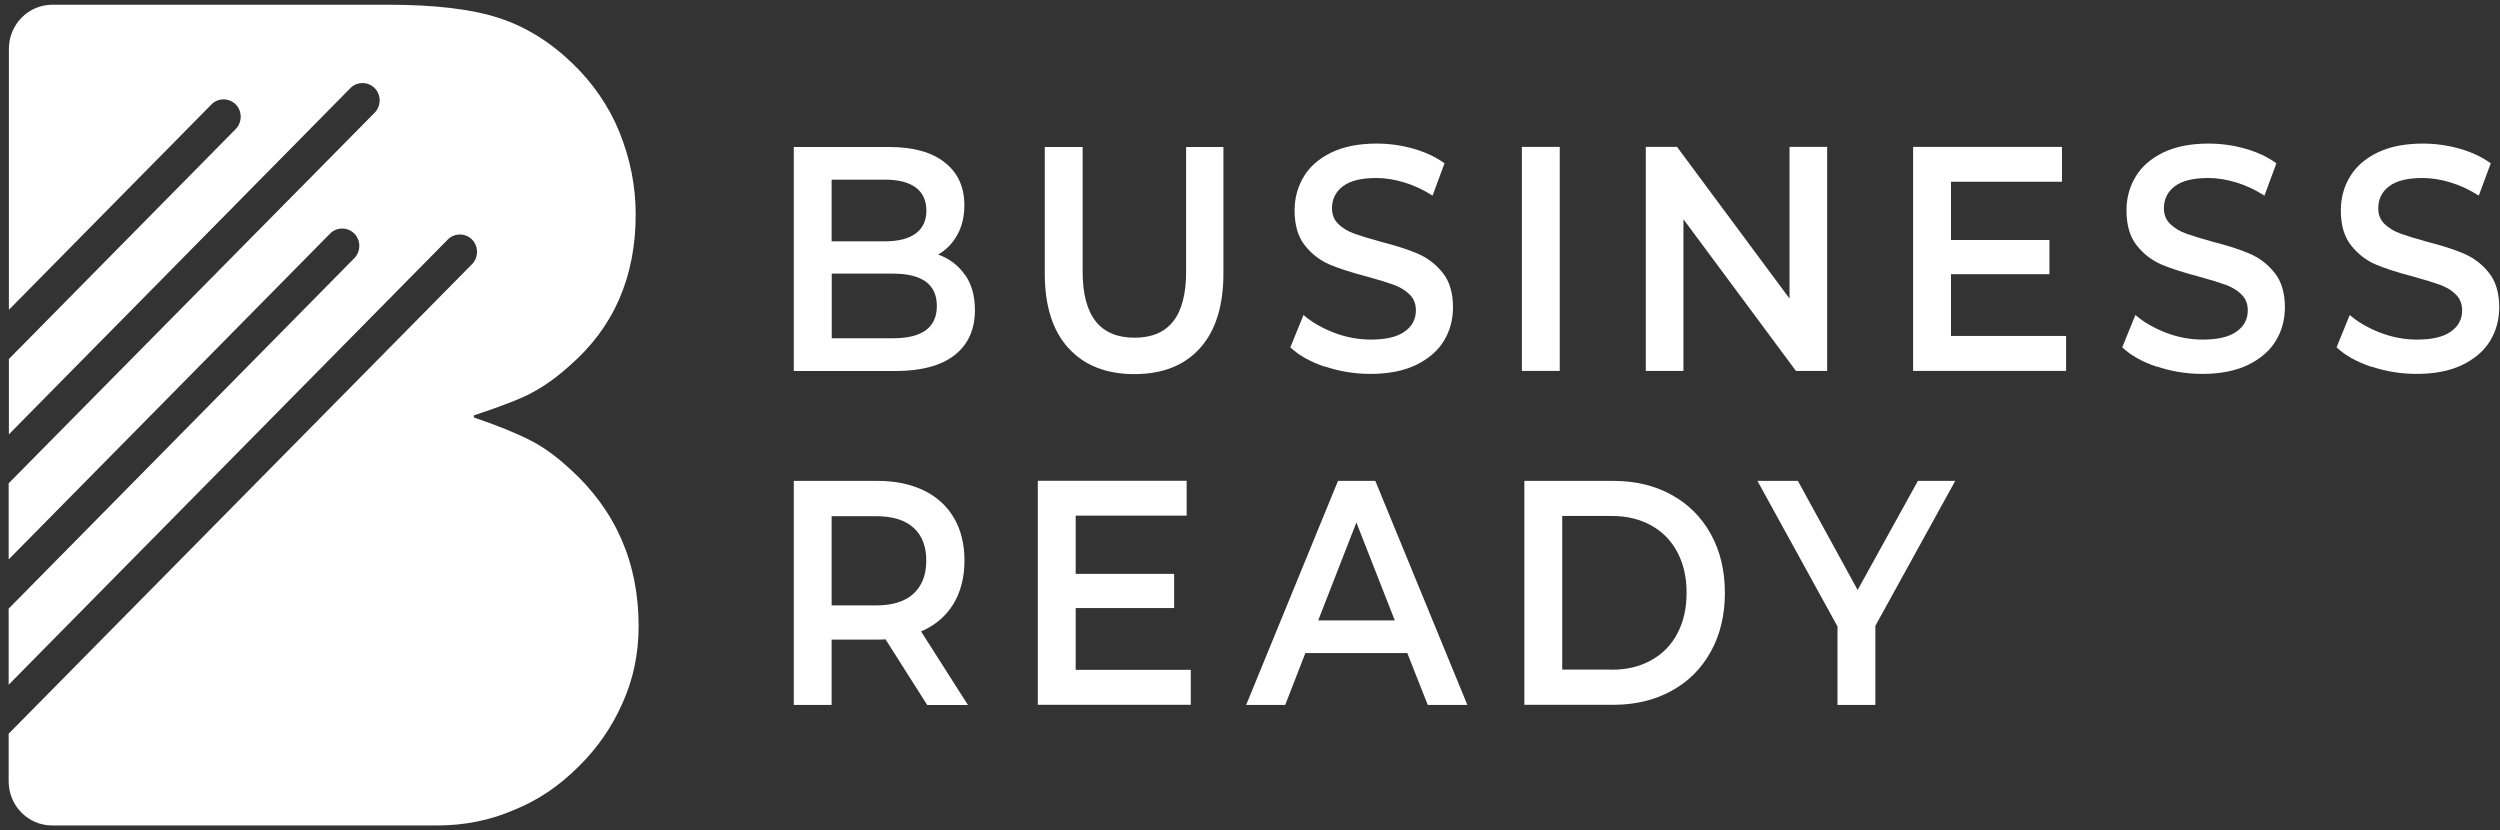 <svg width="265" height="88" viewBox="0 0 265 88" fill="none" xmlns="http://www.w3.org/2000/svg">
<rect x="0" y="0" width="265" height="88" fill="#333333" stroke="none"/>
<g clip-path="url(#clip0_2449_23016)">
<path d="M102.293 29.121C102.996 30.127 103.342 31.378 103.342 32.874C103.342 34.932 102.616 36.522 101.186 37.645C99.744 38.767 97.645 39.328 94.889 39.328H84.14V15.582H94.266C96.815 15.582 98.787 16.132 100.159 17.231C101.543 18.33 102.223 19.838 102.223 21.755C102.223 22.936 101.981 23.977 101.485 24.877C100.989 25.777 100.309 26.479 99.444 26.982C100.632 27.414 101.589 28.128 102.281 29.133L102.293 29.121ZM88.153 19.031V25.579H93.839C95.235 25.579 96.319 25.298 97.068 24.748C97.818 24.199 98.198 23.381 98.198 22.328C98.198 21.276 97.818 20.422 97.068 19.873C96.319 19.323 95.235 19.043 93.839 19.043H88.153V19.031ZM99.306 32.43C99.306 30.15 97.749 29.004 94.646 29.004H88.165V35.856H94.646C97.76 35.856 99.306 34.71 99.306 32.43Z" fill="white"/>
<path d="M113.249 36.897C111.577 35.049 110.746 32.419 110.746 28.981V15.582H114.76V28.806C114.76 33.459 116.594 35.797 120.261 35.797C123.928 35.797 125.728 33.471 125.728 28.806V15.582H129.683V28.981C129.683 32.419 128.853 35.061 127.204 36.897C125.543 38.744 123.225 39.656 120.238 39.656C117.251 39.656 114.921 38.732 113.261 36.897H113.249Z" fill="white"/>
<path d="M140.467 38.884C138.91 38.358 137.687 37.68 136.776 36.815L138.172 33.389C139.06 34.161 140.144 34.78 141.424 35.272C142.716 35.763 144.007 35.996 145.299 35.996C146.902 35.996 148.101 35.716 148.897 35.143C149.693 34.582 150.085 33.833 150.085 32.898C150.085 32.22 149.866 31.659 149.416 31.214C148.966 30.77 148.413 30.431 147.732 30.186C147.052 29.94 146.129 29.659 144.953 29.332C143.304 28.899 141.977 28.478 140.951 28.046C139.936 27.613 139.06 26.947 138.322 26.023C137.595 25.111 137.226 23.872 137.226 22.305C137.226 20.996 137.549 19.803 138.195 18.727C138.841 17.652 139.821 16.798 141.124 16.167C142.427 15.535 144.03 15.22 145.922 15.22C147.236 15.22 148.54 15.395 149.808 15.758C151.088 16.12 152.184 16.634 153.118 17.313L151.85 20.738C150.904 20.13 149.912 19.663 148.886 19.347C147.859 19.031 146.856 18.868 145.887 18.868C144.307 18.868 143.119 19.16 142.347 19.744C141.574 20.329 141.193 21.113 141.193 22.083C141.193 22.761 141.412 23.311 141.862 23.743C142.3 24.176 142.865 24.515 143.546 24.76C144.226 25.006 145.149 25.287 146.325 25.614C147.928 26.023 149.255 26.444 150.281 26.888C151.308 27.333 152.196 27.999 152.922 28.911C153.649 29.811 154.018 31.039 154.018 32.571C154.018 33.88 153.695 35.073 153.049 36.137C152.403 37.201 151.411 38.042 150.097 38.685C148.782 39.317 147.167 39.633 145.276 39.633C143.604 39.633 142.001 39.375 140.444 38.849L140.467 38.884Z" fill="white"/>
<path d="M161.318 15.57H165.332V39.317H161.318V15.57Z" fill="white"/>
<path d="M193.679 15.57V39.317H190.37L178.444 23.24V39.317H174.454V15.57H177.764L189.689 31.647V15.57H193.679Z" fill="white"/>
<path d="M219.006 35.622V39.317H202.791V15.57H218.568V19.265H206.804V25.438H217.241V29.063H206.804V35.61H219.006V35.622Z" fill="white"/>
<path d="M228.647 38.884C227.09 38.358 225.868 37.68 224.957 36.815L226.352 33.389C227.24 34.161 228.324 34.78 229.605 35.272C230.896 35.763 232.188 35.996 233.48 35.996C235.083 35.996 236.282 35.716 237.078 35.143C237.874 34.582 238.266 33.833 238.266 32.898C238.266 32.22 238.047 31.659 237.597 31.214C237.159 30.77 236.593 30.431 235.913 30.186C235.233 29.94 234.31 29.659 233.134 29.332C231.484 28.899 230.158 28.478 229.132 28.046C228.117 27.613 227.24 26.947 226.502 26.023C225.776 25.111 225.407 23.872 225.407 22.305C225.407 20.996 225.73 19.803 226.375 18.727C227.021 17.652 228.001 16.798 229.305 16.167C230.608 15.535 232.211 15.22 234.102 15.22C235.417 15.22 236.72 15.395 237.989 15.758C239.269 16.12 240.365 16.634 241.299 17.313L240.03 20.738C239.085 20.13 238.093 19.663 237.066 19.347C236.04 19.031 235.037 18.868 234.068 18.868C232.488 18.868 231.3 19.16 230.527 19.744C229.754 20.329 229.374 21.113 229.374 22.083C229.374 22.761 229.593 23.311 230.043 23.743C230.493 24.176 231.046 24.515 231.727 24.76C232.407 25.006 233.33 25.287 234.506 25.614C236.109 26.023 237.435 26.444 238.462 26.888C239.488 27.333 240.376 27.999 241.103 28.911C241.829 29.811 242.199 31.039 242.199 32.571C242.199 33.88 241.876 35.073 241.23 36.137C240.584 37.201 239.592 38.042 238.277 38.685C236.963 39.317 235.348 39.633 233.457 39.633C231.784 39.633 230.181 39.375 228.624 38.849L228.647 38.884Z" fill="white"/>
<path d="M251.367 38.884C249.81 38.358 248.588 37.68 247.677 36.815L249.072 33.389C249.96 34.161 251.044 34.78 252.325 35.272C253.616 35.763 254.908 35.996 256.2 35.996C257.803 35.996 259.002 35.716 259.798 35.143C260.594 34.582 260.986 33.833 260.986 32.898C260.986 32.22 260.767 31.659 260.317 31.214C259.879 30.77 259.313 30.431 258.633 30.186C257.953 29.94 257.03 29.659 255.854 29.332C254.204 28.899 252.878 28.478 251.852 28.046C250.837 27.613 249.96 26.947 249.222 26.023C248.496 25.111 248.127 23.872 248.127 22.305C248.127 20.996 248.449 19.803 249.095 18.727C249.741 17.652 250.721 16.798 252.025 16.167C253.328 15.535 254.931 15.22 256.822 15.22C258.137 15.22 259.44 15.395 260.709 15.758C261.989 16.12 263.085 16.634 264.019 17.313L262.75 20.738C261.805 20.13 260.813 19.663 259.786 19.347C258.76 19.031 257.757 18.868 256.788 18.868C255.208 18.868 254.02 19.16 253.247 19.744C252.474 20.329 252.094 21.113 252.094 22.083C252.094 22.761 252.313 23.311 252.763 23.743C253.213 24.176 253.766 24.515 254.447 24.76C255.127 25.006 256.05 25.287 257.226 25.614C258.829 26.023 260.155 26.444 261.182 26.888C262.208 27.333 263.096 27.999 263.823 28.911C264.549 29.811 264.918 31.039 264.918 32.571C264.918 33.88 264.596 35.073 263.95 36.137C263.304 37.201 262.312 38.042 260.997 38.685C259.683 39.317 258.068 39.633 256.177 39.633C254.504 39.633 252.901 39.375 251.344 38.849L251.367 38.884Z" fill="white"/>
<path d="M98.279 74.72L93.862 67.763C93.678 67.787 93.401 67.798 93.032 67.798H88.153V74.72H84.14V50.974H93.032C94.9 50.974 96.538 51.313 97.933 51.991C99.317 52.669 100.39 53.639 101.128 54.914C101.866 56.177 102.235 57.685 102.235 59.427C102.235 61.169 101.843 62.748 101.047 64.045C100.251 65.331 99.121 66.29 97.633 66.933L102.604 74.732H98.279V74.72ZM96.826 55.931C95.915 55.113 94.589 54.715 92.847 54.715H88.153V64.174H92.847C94.6 64.174 95.927 63.765 96.826 62.934C97.726 62.104 98.187 60.935 98.187 59.427C98.187 57.919 97.737 56.749 96.826 55.931Z" fill="white"/>
<path d="M126.224 71.014V74.708H110.008V50.962H125.785V54.657H114.022V60.83H124.459V64.454H114.022V71.002H126.224V71.014Z" fill="white"/>
<path d="M149.174 69.225H138.368L136.234 74.72H132.094L141.828 50.974H145.783L155.54 74.72H151.342L149.174 69.225ZM147.848 65.764L143.777 55.382L139.729 65.764H147.848Z" fill="white"/>
<path d="M161.583 50.974H171.029C173.336 50.974 175.388 51.465 177.176 52.447C178.964 53.429 180.359 54.82 181.351 56.621C182.343 58.421 182.839 60.491 182.839 62.841C182.839 65.191 182.343 67.272 181.351 69.061C180.359 70.862 178.975 72.253 177.176 73.235C175.377 74.217 173.336 74.708 171.029 74.708H161.583V50.962V50.974ZM170.844 70.99C172.424 70.99 173.82 70.663 175.031 69.985C176.23 69.318 177.164 68.371 177.81 67.132C178.456 65.904 178.779 64.466 178.779 62.841C178.779 61.216 178.456 59.778 177.81 58.55C177.164 57.322 176.23 56.364 175.031 55.697C173.831 55.031 172.436 54.692 170.844 54.692H165.597V70.979H170.844V70.99Z" fill="white"/>
<path d="M198.789 66.337V74.72H194.775V66.407L186.287 50.974H190.577L196.909 62.537L203.298 50.974H207.254L198.789 66.337Z" fill="white"/>
<path d="M60.348 49.653C59.01 48.402 57.66 47.432 56.323 46.73C54.835 45.958 52.805 45.128 50.233 44.251V44.029C53.243 43.035 55.308 42.229 56.438 41.597C57.706 40.931 59.01 39.995 60.359 38.779C65.041 34.734 67.383 29.379 67.383 22.726C67.383 19.745 66.806 16.822 65.641 13.957C64.522 11.233 62.862 8.825 60.694 6.732C58.295 4.417 55.665 2.792 52.805 1.88C49.933 0.956 46.035 0.5 41.099 0.5H5.555C3.006 0.5 0.942 2.593 0.942 5.177V32.84L22.416 11.069C23.119 10.356 24.273 10.356 24.988 11.069C25.691 11.783 25.691 12.952 24.988 13.677L0.942 38.055V46.04L37.143 9.339C37.847 8.626 39 8.626 39.715 9.339C40.419 10.052 40.419 11.222 39.715 11.946L0.918 51.231V59.299L34.987 24.761C35.69 24.048 36.843 24.048 37.559 24.761C38.262 25.474 38.262 26.643 37.559 27.368L0.918 64.514V72.581L47.465 25.392C48.169 24.679 49.322 24.679 50.037 25.392C50.741 26.105 50.741 27.275 50.037 28L0.918 77.772V82.823C0.918 85.407 2.983 87.5 5.532 87.5H46.3C49.241 87.5 51.975 86.951 54.523 85.84C56.992 84.846 59.264 83.326 61.328 81.257C63.323 79.304 64.88 77.047 66.01 74.475C67.129 71.973 67.694 69.272 67.694 66.361C67.694 59.626 65.249 54.061 60.348 49.641" fill="white"/>
</g>
<defs>
<clipPath id="clip0_2449_23016">
<rect width="264" height="87" fill="white" transform="translate(0.918 0.5)"/>
</clipPath>
</defs>
</svg>

